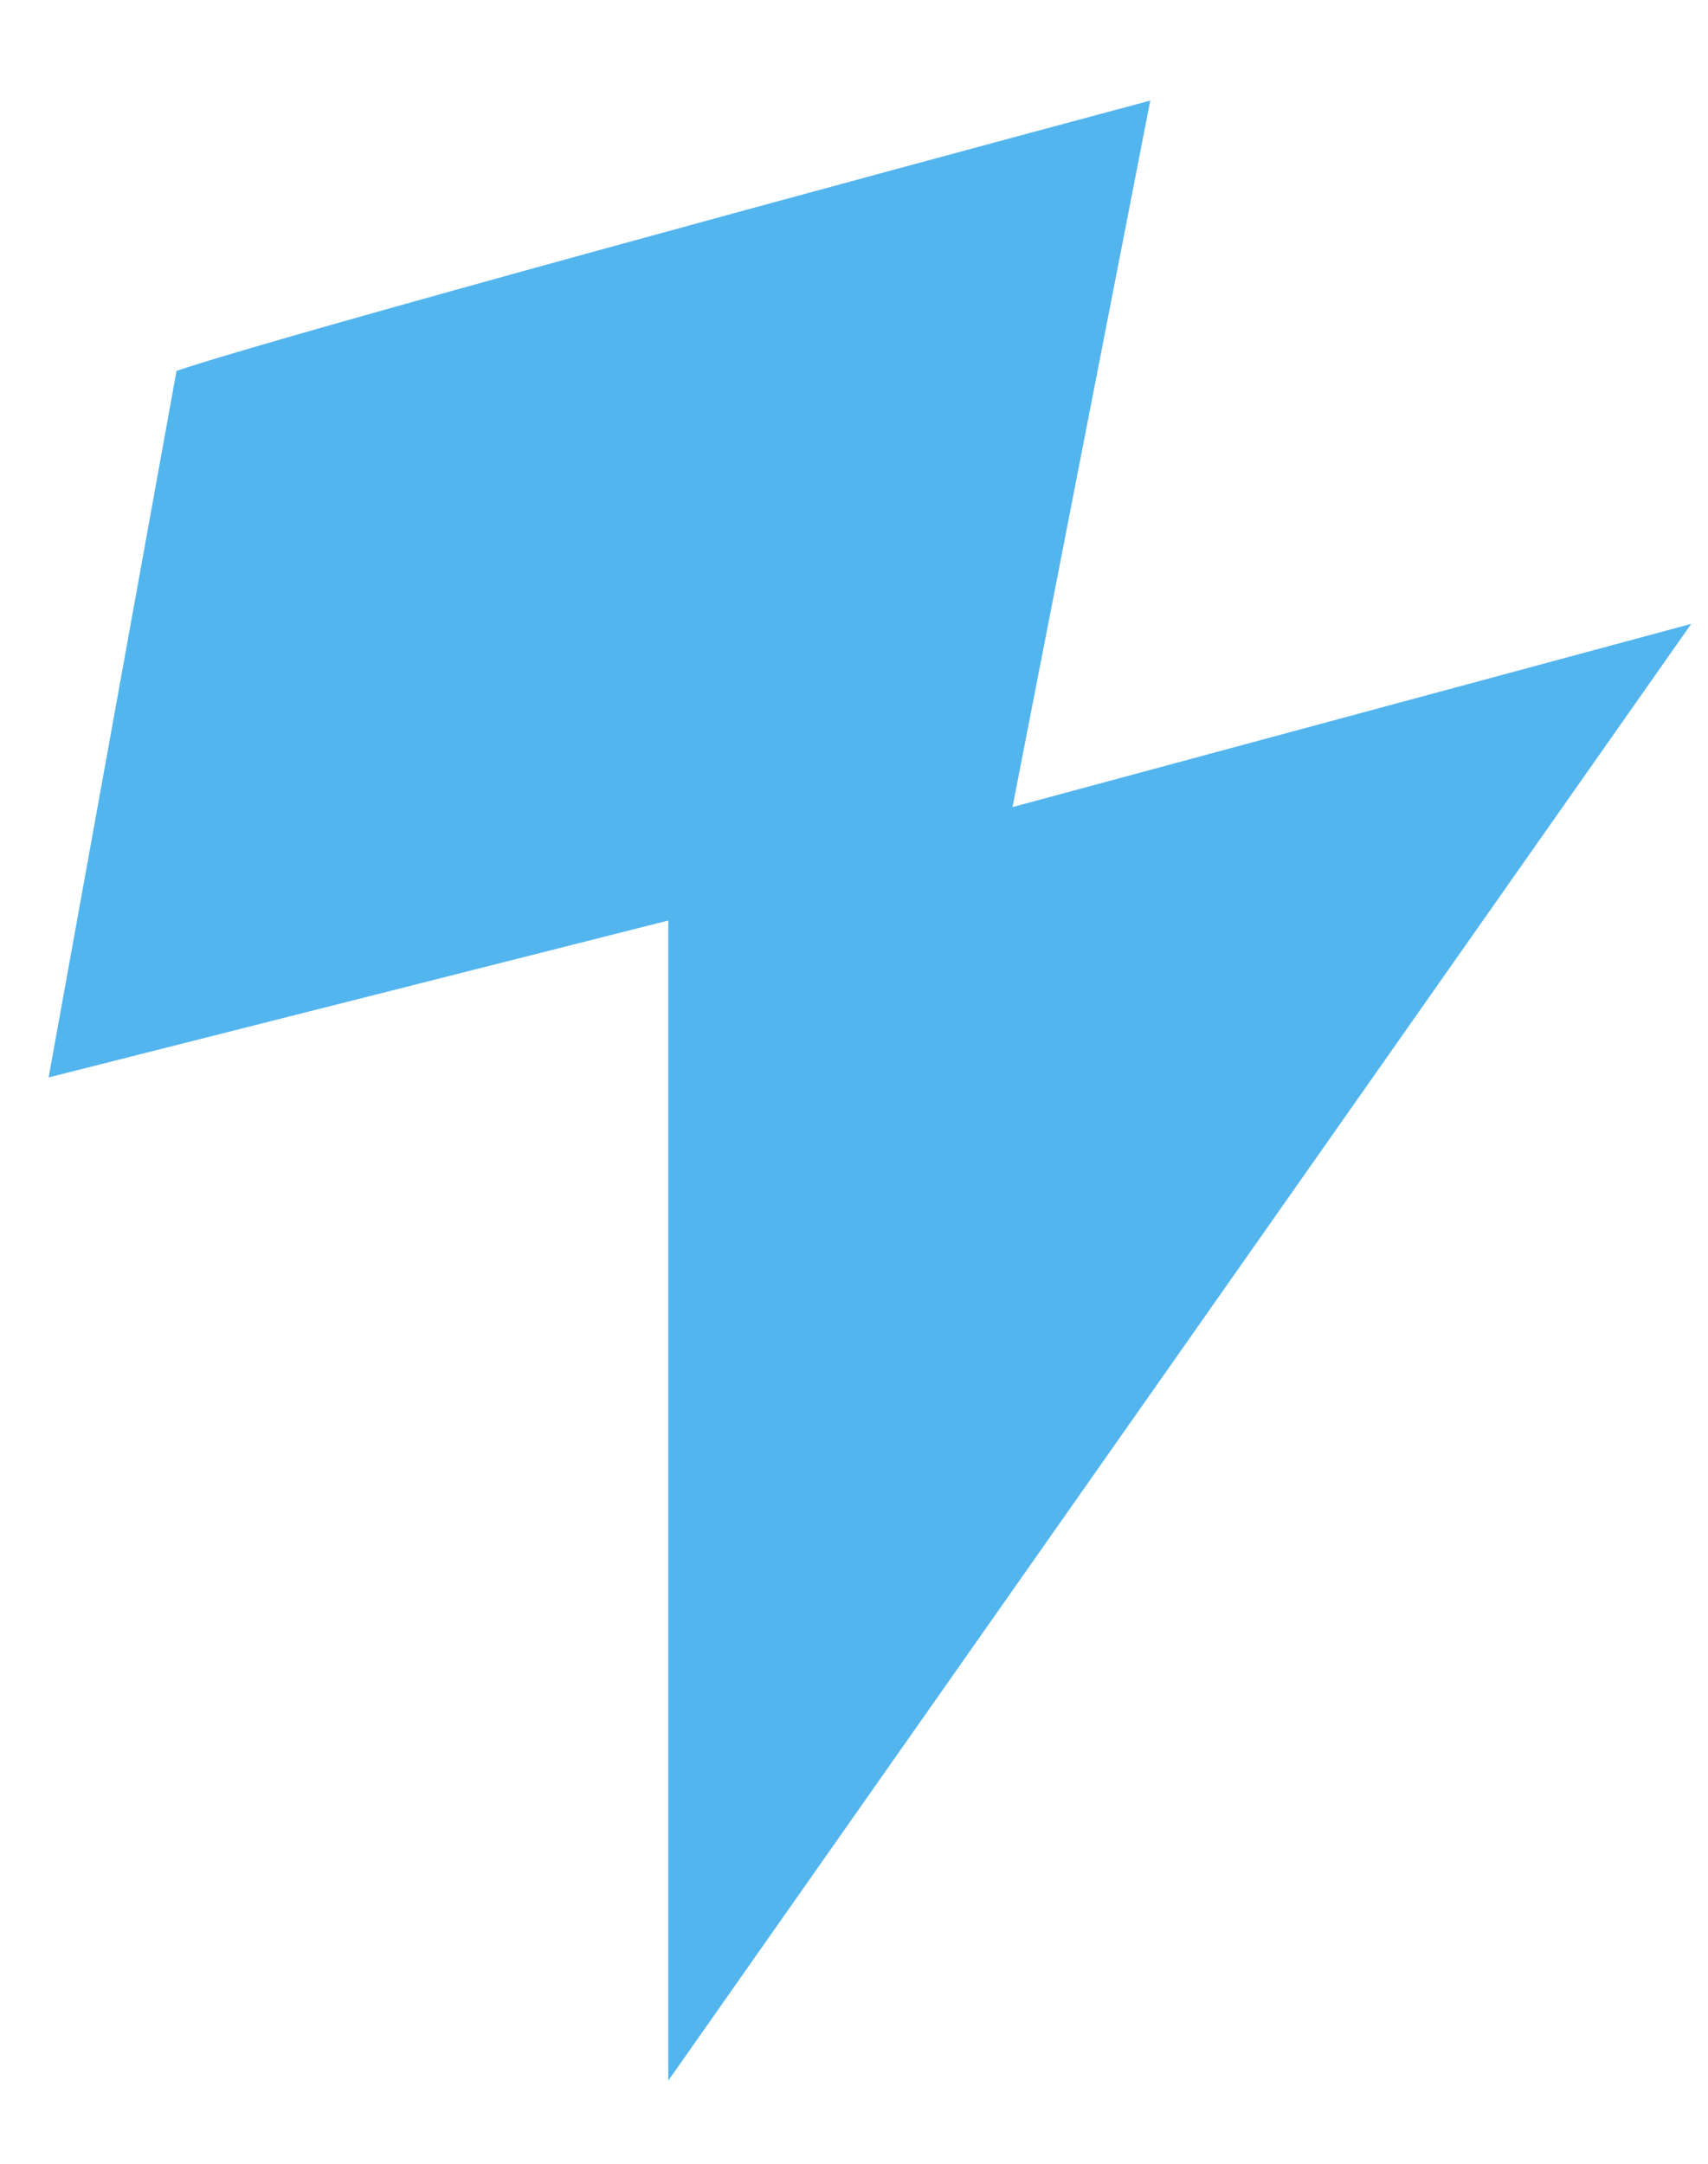 <svg width="15" height="19" viewBox="0 0 15 19" fill="none" xmlns="http://www.w3.org/2000/svg">
<g clip-path="url(#clip0_344_878)">
<path d="M10.102 0.883C7.625 1.547 2.448 2.951 1.55 3.257L0.427 9.461L5.869 8.083V18.27L14.853 5.478L8.892 7.087L10.102 0.883Z" fill="#53B5EE"/>
</g>
<defs>
<clipPath id="clip0_344_878">
<rect width="15" height="17.387" fill="white" transform="translate(0 0.883)"/>
</clipPath>
</defs>
</svg>
